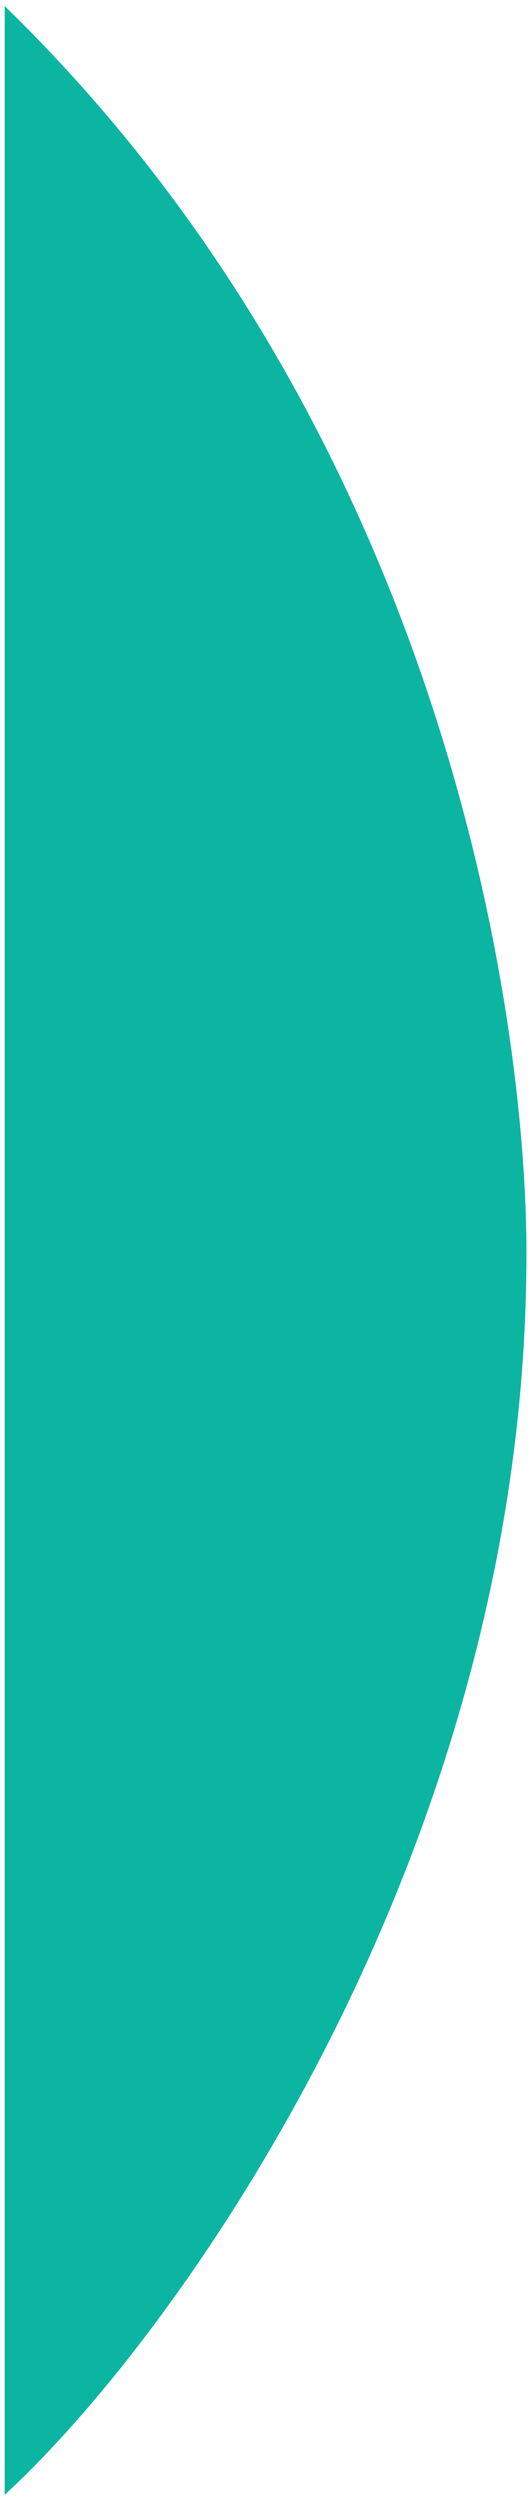 <svg xmlns="http://www.w3.org/2000/svg" width="67" height="317" viewBox="0 0 67 317" fill="none"><path d="M1.098 315.184V1.961C55.688 55.657 66.305 128.371 66.305 158.963C66.305 233.054 23.657 293.929 1.098 315.184Z" fill="#0BB5A2" stroke="#0BB5A2"></path></svg>
